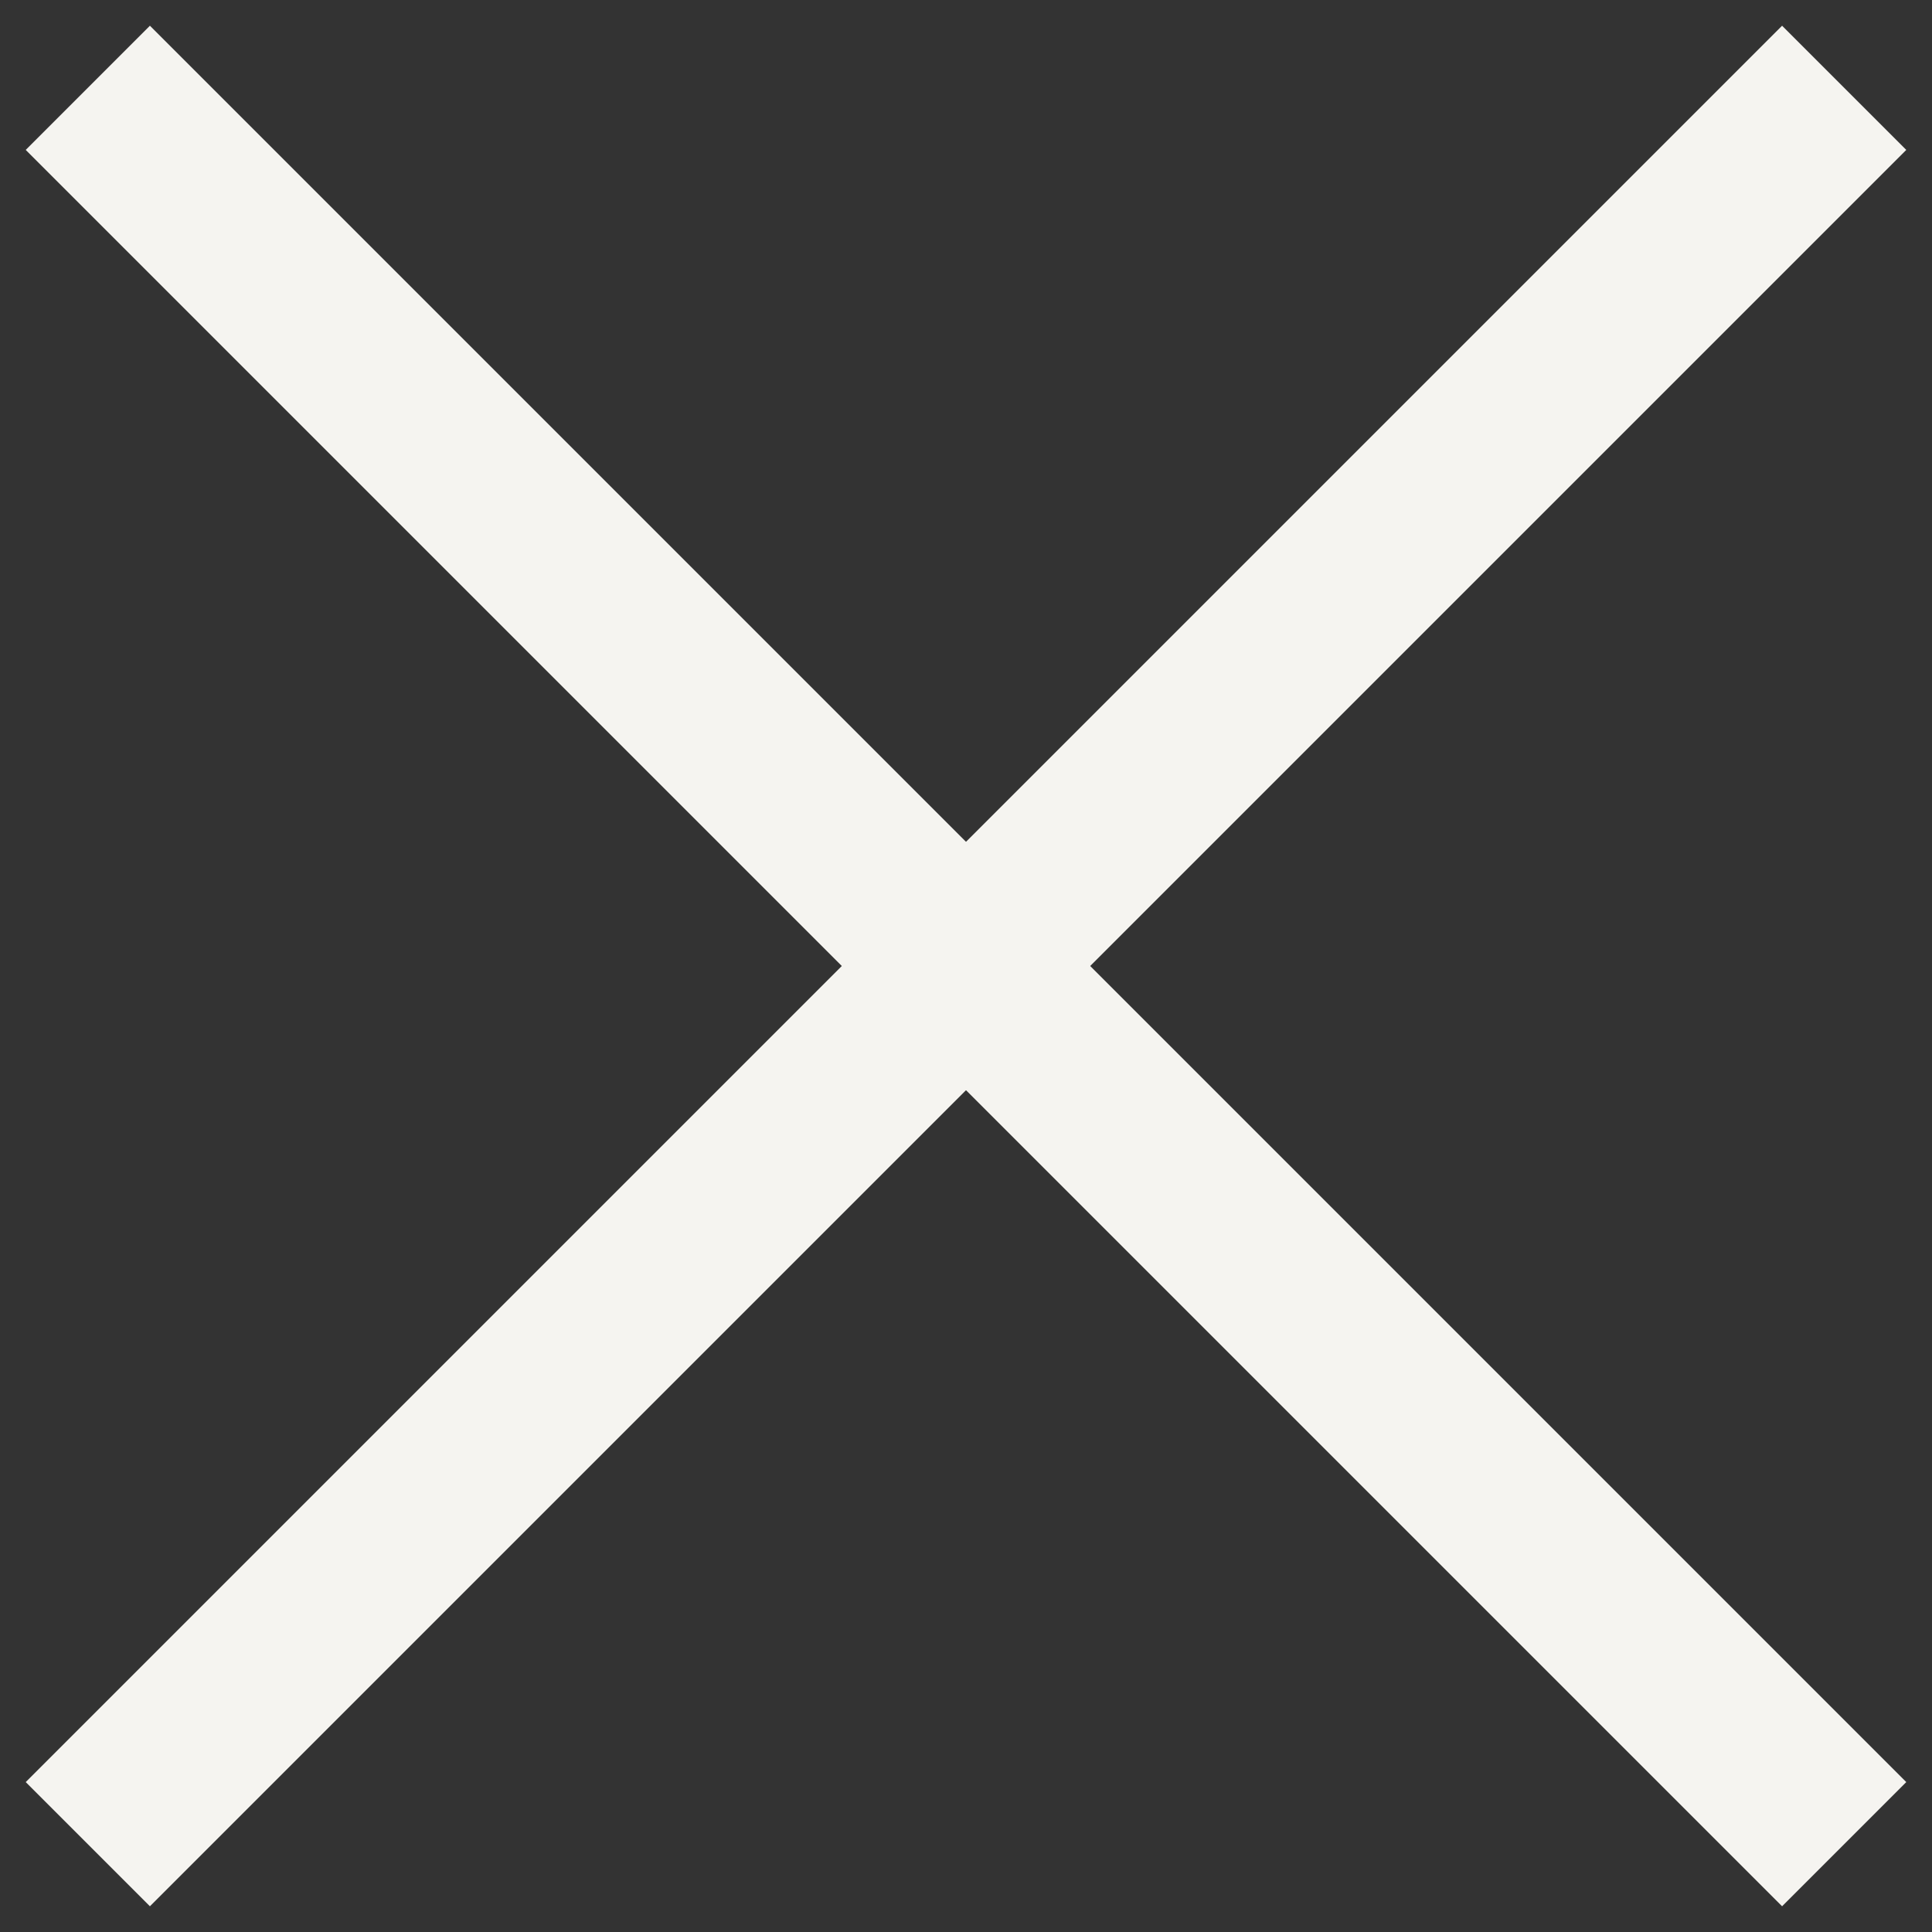 <svg xmlns="http://www.w3.org/2000/svg" width="22" height="22" viewBox="0 0 22 22">
  <rect x="0" y="0" width="22" height="22" fill="#333333" stroke="none"/>
  <g fill="none" fill-rule="evenodd" stroke="#F5F4F0" stroke-width="2" transform="translate(1 1)">
    <path d="M20,0 L0,20"/>
    <path d="M20,0 L0,20" transform="matrix(-1 0 0 1 20 0)"/>
  </g>
</svg>
